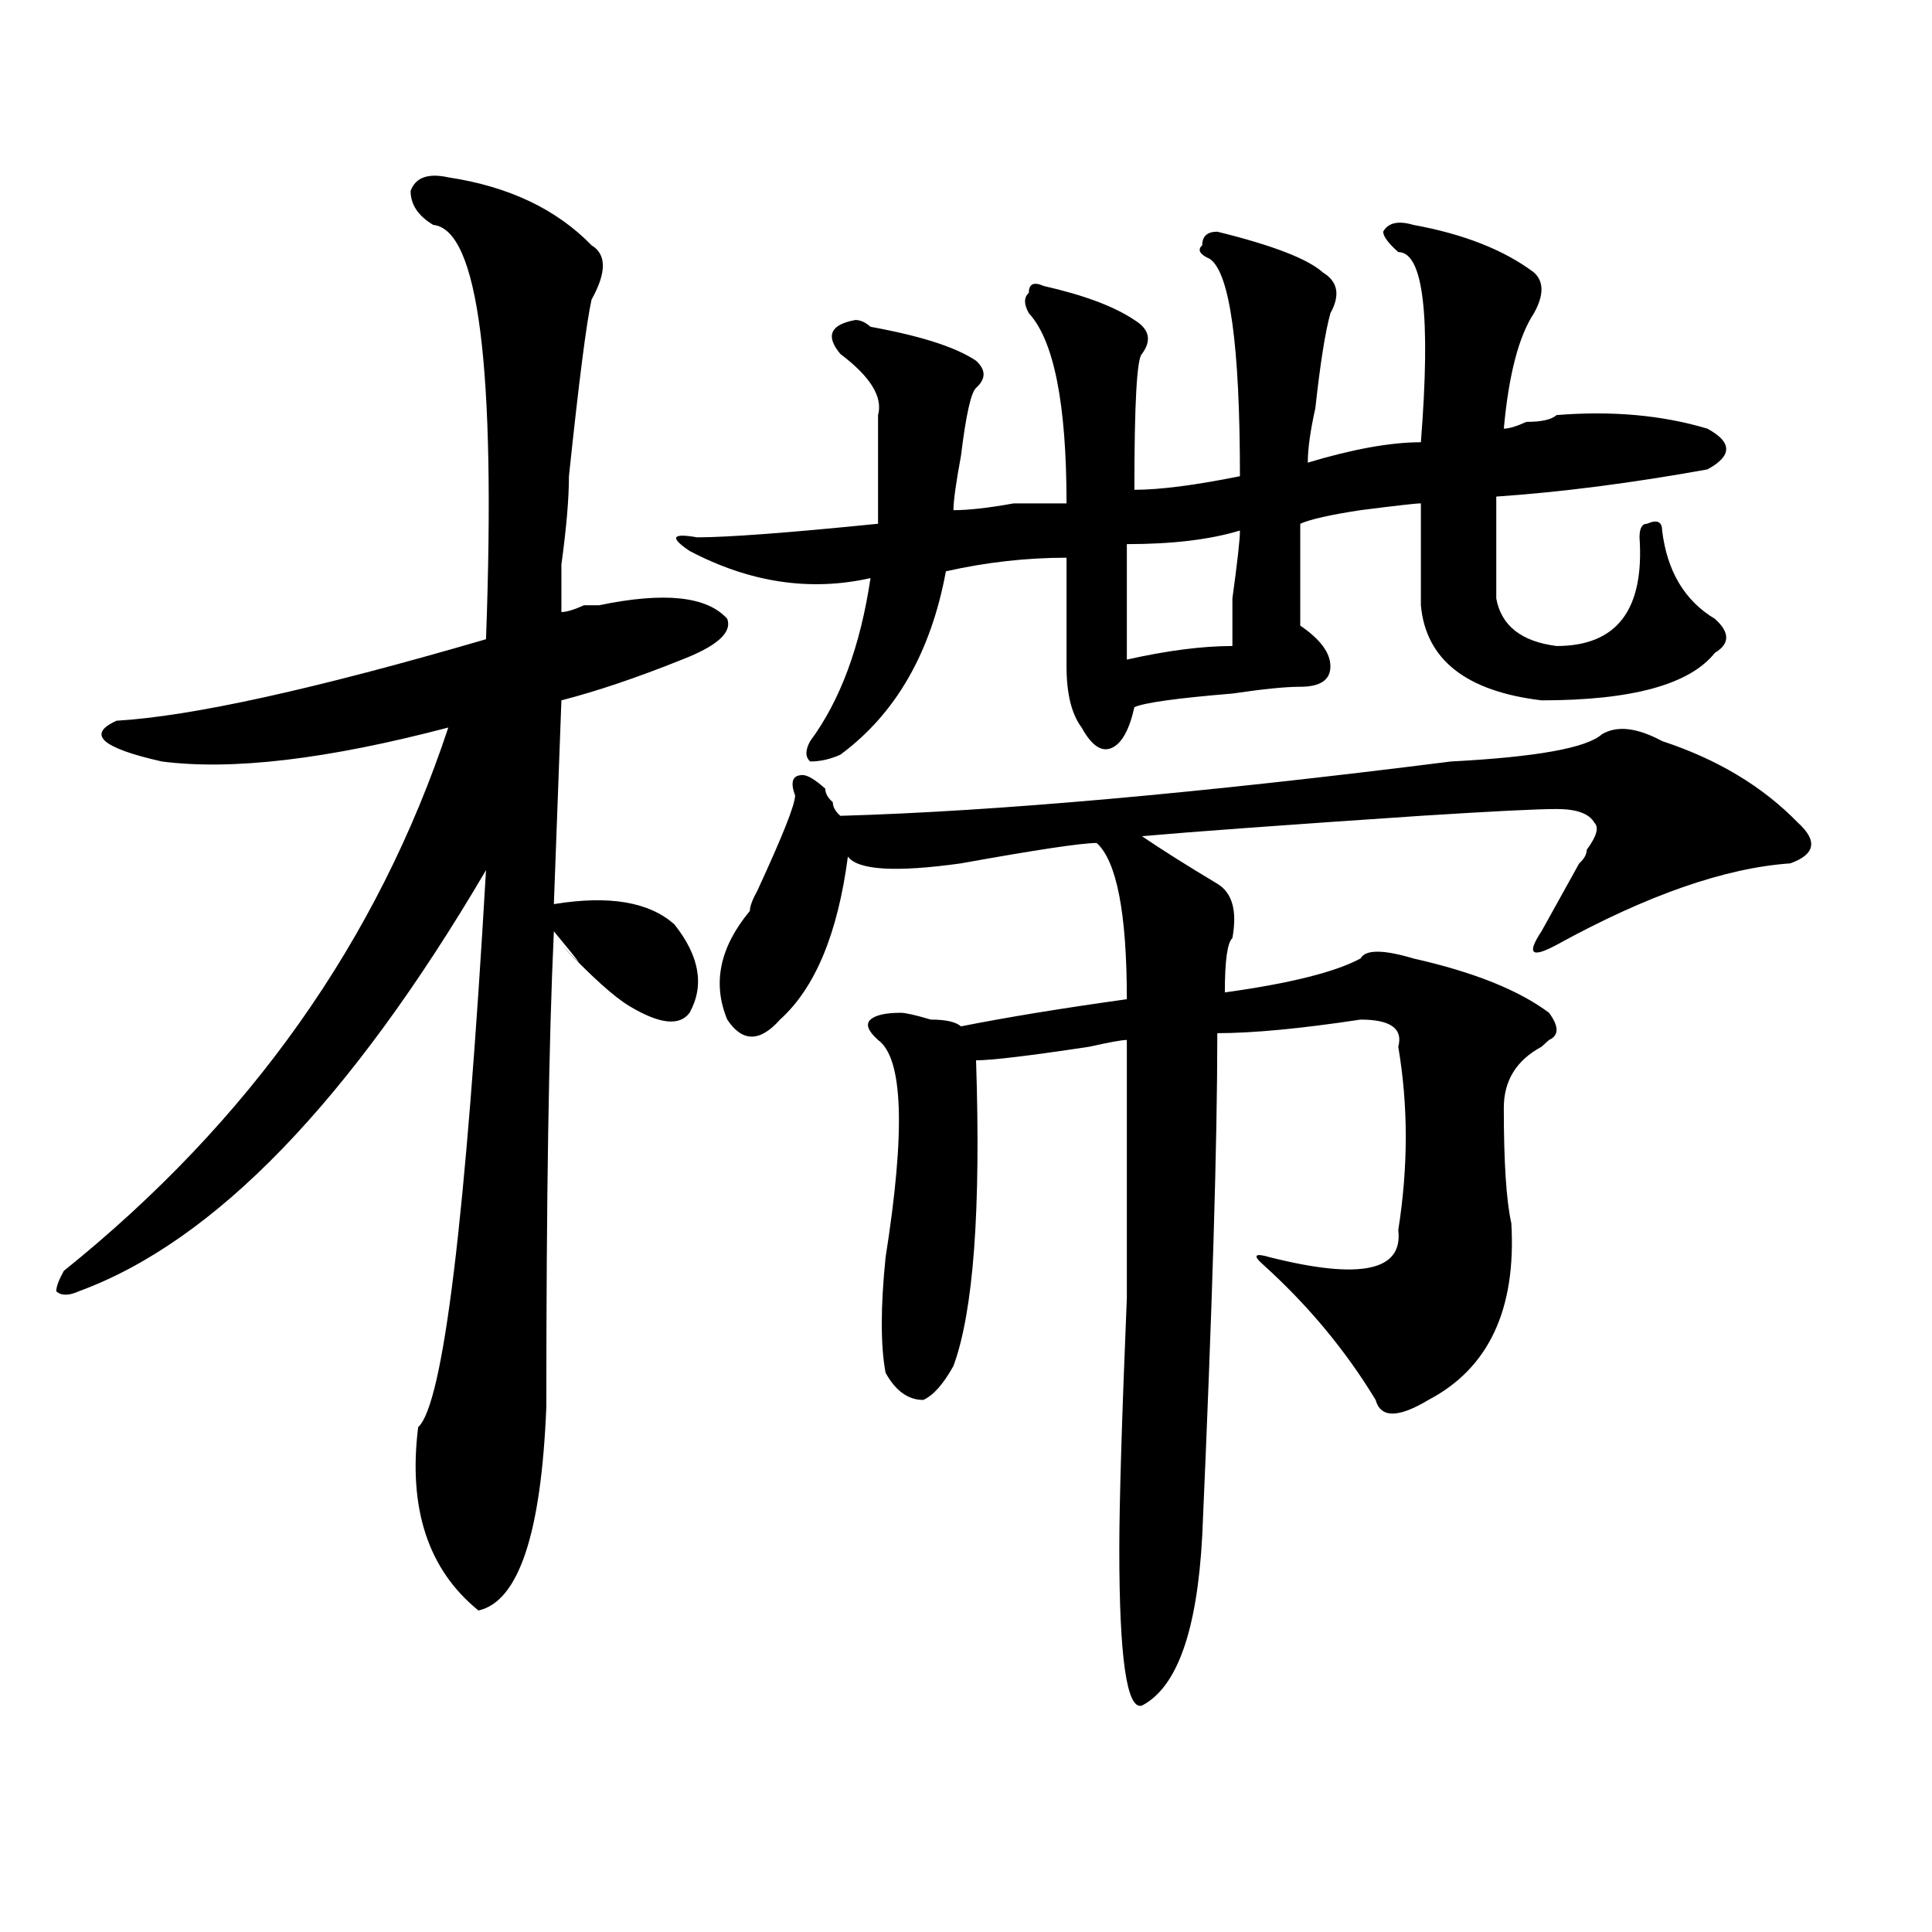 <?xml version="1.0" encoding="utf-8"?>
<!-- Generator: Adobe Illustrator 16.0.0, SVG Export Plug-In . SVG Version: 6.00 Build 0)  -->
<!DOCTYPE svg PUBLIC "-//W3C//DTD SVG 1.1//EN" "http://www.w3.org/Graphics/SVG/1.1/DTD/svg11.dtd">
<svg version="1.1" id="图层_1" xmlns="http://www.w3.org/2000/svg" xmlns:xlink="http://www.w3.org/1999/xlink" x="0px" y="0px"
	 width="1000px" height="1000px" viewBox="0 0 1000 1000" enable-background="new 0 0 1000 1000" xml:space="preserve">
<path d="M232.043,91.797c31.219,4.725,55.913,16.425,74.145,35.156c7.805,4.725,7.805,14.063,0,28.125
	c-2.622,11.756-6.524,42.188-11.707,91.406c0,11.756-1.342,26.972-3.902,45.703c0,11.756,0,19.94,0,24.609
	c2.561,0,6.463-1.153,11.707-3.516h7.805c33.779-7.031,55.913-4.669,66.34,7.031c2.561,7.031-5.244,14.063-23.414,21.094
	c-23.414,9.394-44.268,16.425-62.438,21.094l-3.902,105.469c28.597-4.669,49.389-1.153,62.438,10.547
	c12.987,16.425,15.609,31.641,7.805,45.703c-5.244,7.031-15.609,5.878-31.219-3.516c-7.805-4.669-19.512-15.216-35.121-31.641
	c12.987,14.063,11.707,11.756-3.902-7.031c-2.622,56.25-3.902,138.318-3.902,246.094c-2.622,65.644-14.329,100.744-35.121,105.469
	c-26.036-21.094-36.463-52.734-31.219-94.922c12.987-11.7,24.694-107.775,35.121-288.281
	C181.313,569.922,111.07,642.597,40.828,668.359c-5.244,2.362-9.146,2.362-11.707,0c0-2.307,1.28-5.822,3.902-10.547
	c96.217-77.344,162.557-171.057,199.02-281.25c-62.438,16.425-111.888,22.303-148.289,17.578
	c-31.219-7.031-39.023-14.063-23.414-21.094c39.023-2.307,102.741-16.369,191.215-42.188
	c5.183-140.625-3.902-212.091-27.316-214.453c-7.805-4.669-11.707-10.547-11.707-17.578
	C215.092,91.797,221.616,89.49,232.043,91.797z M731.543,116.406c25.975,4.725,46.828,12.909,62.438,24.609
	c5.183,4.725,5.183,11.756,0,21.094c-7.805,11.756-13.049,31.641-15.609,59.766c2.561,0,6.463-1.153,11.707-3.516
	c7.805,0,12.987-1.153,15.609-3.516c28.597-2.307,54.633,0,78.047,7.031c12.987,7.031,12.987,14.063,0,21.094
	c-39.023,7.031-75.486,11.756-109.266,14.063c0,16.425,0,34.003,0,52.734c2.561,14.063,12.987,22.303,31.219,24.609
	c31.219,0,45.486-18.731,42.926-56.25c0-4.669,1.28-7.031,3.902-7.031c5.183-2.307,7.805-1.153,7.805,3.516
	c2.561,21.094,11.707,36.365,27.316,45.703c7.805,7.031,7.805,12.909,0,17.578c-13.049,16.425-42.926,24.609-89.754,24.609
	c-39.023-4.669-59.877-21.094-62.438-49.219c0-16.369,0-33.947,0-52.734c-2.622,0-13.049,1.209-31.219,3.516
	c-15.609,2.362-26.036,4.725-31.219,7.031c0,18.787,0,36.365,0,52.734c10.365,7.031,15.609,14.063,15.609,21.094
	s-5.244,10.547-15.609,10.547c-7.805,0-19.512,1.209-35.121,3.516c-28.658,2.362-45.548,4.725-50.73,7.031
	c-2.622,11.756-6.524,18.787-11.707,21.094c-5.244,2.362-10.427-1.153-15.609-10.547c-5.244-7.031-7.805-17.578-7.805-31.641
	c0-16.369,0-35.156,0-56.25c-20.854,0-41.646,2.362-62.438,7.031c-7.805,42.188-26.036,73.828-54.633,94.922
	c-5.244,2.362-10.427,3.516-15.609,3.516c-2.622-2.307-2.622-5.822,0-10.547c15.609-21.094,25.975-49.219,31.219-84.375
	c-31.219,7.031-62.438,2.362-93.656-14.063c-10.427-7.031-9.146-9.338,3.902-7.031c15.609,0,46.828-2.307,93.656-7.031
	c0-16.369,0-35.156,0-56.25c2.561-9.338-3.902-19.885-19.512-31.641c-7.805-9.338-5.244-15.216,7.805-17.578
	c2.561,0,5.183,1.209,7.805,3.516c25.975,4.725,44.206,10.547,54.633,17.578c5.183,4.725,5.183,9.394,0,14.063
	c-2.622,2.362-5.244,14.063-7.805,35.156C494.78,250,493.5,259.394,493.5,264.063c7.805,0,18.17-1.153,31.219-3.516
	c12.987,0,22.072,0,27.316,0c0-51.525-6.524-84.375-19.512-98.438c-2.622-4.669-2.622-8.185,0-10.547
	c0-4.669,2.561-5.822,7.805-3.516c20.792,4.725,36.401,10.547,46.828,17.578c7.805,4.725,9.085,10.547,3.902,17.578
	c-2.622,2.362-3.902,25.818-3.902,70.313c12.987,0,31.219-2.307,54.633-7.031c0-67.95-5.244-105.469-15.609-112.5
	c-5.244-2.307-6.524-4.669-3.902-7.031c0-4.669,2.561-7.031,7.805-7.031c28.597,7.031,46.828,14.063,54.633,21.094
	c7.805,4.725,9.085,11.756,3.902,21.094c-2.622,9.394-5.244,25.818-7.805,49.219c-2.622,11.756-3.902,21.094-3.902,28.125
	c23.414-7.031,42.926-10.547,58.535-10.547c5.183-65.588,1.28-98.438-11.707-98.438c-5.244-4.669-7.805-8.185-7.805-10.547
	C718.494,115.253,723.738,114.1,731.543,116.406z M829.102,380.078c7.805-4.669,18.17-3.516,31.219,3.516
	c28.597,9.394,52.011,23.456,70.242,42.188c10.365,9.394,9.085,16.425-3.902,21.094c-33.841,2.362-74.145,16.425-120.973,42.188
	c-13.049,7.031-15.609,4.725-7.805-7.031c2.561-4.669,9.085-16.369,19.512-35.156c2.561-2.307,3.902-4.669,3.902-7.031
	c5.183-7.031,6.463-11.7,3.902-14.063c-2.622-4.669-9.146-7.031-19.512-7.031c-10.427,0-33.841,1.209-70.242,3.516
	c-70.242,4.725-118.412,8.24-144.387,10.547c10.365,7.031,23.414,15.271,39.023,24.609c7.805,4.725,10.365,14.063,7.805,28.125
	c-2.622,2.362-3.902,11.756-3.902,28.125c33.779-4.669,57.193-10.547,70.242-17.578c2.561-4.669,11.707-4.669,27.316,0
	c31.219,7.031,54.633,16.425,70.242,28.125c5.183,7.031,5.183,11.756,0,14.063l-3.902,3.516
	c-13.049,7.031-19.512,17.578-19.512,31.641c0,28.125,1.28,48.065,3.902,59.766c2.561,44.55-11.707,75.037-42.926,91.406
	c-15.609,9.394-24.756,9.394-27.316,0c-15.609-25.763-35.121-49.219-58.535-70.313c-5.244-4.669-3.902-5.822,3.902-3.516
	c46.828,11.756,68.9,7.031,66.34-14.063c5.183-32.794,5.183-64.435,0-94.922c2.561-9.338-3.902-14.063-19.512-14.063
	c-31.219,4.725-55.975,7.031-74.145,7.031c0,56.25-2.622,142.987-7.805,260.156c-2.622,49.219-13.049,78.497-31.219,87.891
	c-7.805,2.307-11.707-24.609-11.707-80.859c0-23.4,1.28-66.797,3.902-130.078c0-63.281,0-107.775,0-133.594
	c-2.622,0-9.146,1.209-19.512,3.516c-31.219,4.725-50.73,7.031-58.535,7.031c2.561,77.344-1.342,130.078-11.707,158.203
	c-5.244,9.394-10.427,15.271-15.609,17.578c-7.805,0-14.329-4.669-19.512-14.063c-2.622-14.063-2.622-33.947,0-59.766
	c10.365-65.588,9.085-103.106-3.902-112.5c-5.244-4.669-6.524-8.185-3.902-10.547c2.561-2.307,7.805-3.516,15.609-3.516
	c2.561,0,7.805,1.209,15.609,3.516c7.805,0,12.987,1.209,15.609,3.516c23.414-4.669,52.011-9.338,85.852-14.063
	c0-44.494-5.244-71.466-15.609-80.859c-7.805,0-31.219,3.516-70.242,10.547c-33.841,4.725-53.353,3.516-58.535-3.516
	c-5.244,39.881-16.951,68.006-35.121,84.375c-10.427,11.756-19.512,11.756-27.316,0c-7.805-18.731-3.902-37.463,11.707-56.25
	c0-2.307,1.28-5.822,3.902-10.547c12.987-28.125,19.512-44.494,19.512-49.219c-2.622-7.031-1.342-10.547,3.902-10.547
	c2.561,0,6.463,2.362,11.707,7.031c0,2.362,1.28,4.725,3.902,7.031c0,2.362,1.28,4.725,3.902,7.031
	c80.607-2.307,185.971-11.7,316.09-28.125C795.261,391.834,821.297,387.109,829.102,380.078z M641.789,274.609
	c-15.609,4.725-35.121,7.031-58.535,7.031c0,18.787,0,38.672,0,59.766c20.792-4.669,39.023-7.031,54.633-7.031
	c0-2.307,0-10.547,0-24.609C640.447,291.034,641.789,279.334,641.789,274.609z"/>
</svg>
